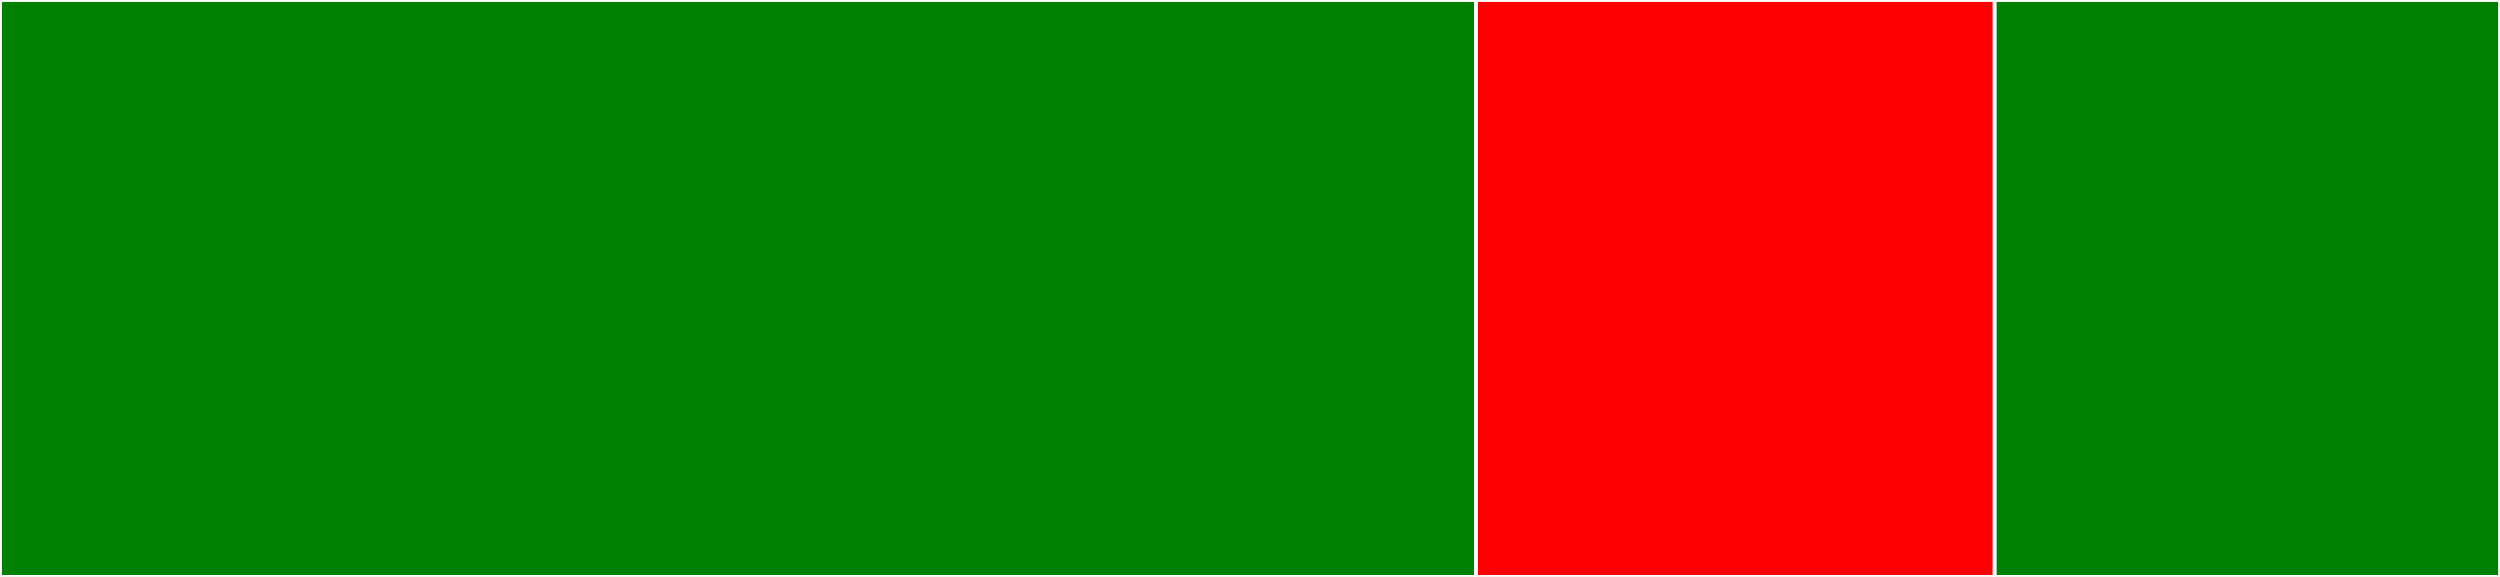 <svg baseProfile="full" width="650" height="150" viewBox="0 0 650 150" version="1.1"
xmlns="http://www.w3.org/2000/svg" xmlns:ev="http://www.w3.org/2001/xml-events"
xmlns:xlink="http://www.w3.org/1999/xlink">

<rect x="0" y="0" width="650" height="150" fill="#333333" stroke="none"/>

<style>rect.s{mask:url(#mask);}</style>
<defs>
  <pattern id="white" width="4" height="4" patternUnits="userSpaceOnUse" patternTransform="rotate(45)">
    <rect width="2" height="2" transform="translate(0,0)" fill="white"></rect>
  </pattern>
  <mask id="mask">
    <rect x="0" y="0" width="100%" height="100%" fill="url(#white)"></rect>
  </mask>
</defs>

<rect x="0" y="0" width="383.777" height="150.0" fill="green" stroke="white" stroke-width="1" class=" tooltipped" data-content="Neo4j.jl"><title>Neo4j.jl</title></rect>
<rect x="383.777" y="0" width="134.84" height="150" fill="red" stroke="white" stroke-width="1" class=" tooltipped" data-content="cypherQuery.jl"><title>cypherQuery.jl</title></rect>
<rect x="518.617" y="0" width="131.383" height="150" fill="green" stroke="white" stroke-width="1" class=" tooltipped" data-content="transaction.jl"><title>transaction.jl</title></rect>
</svg>